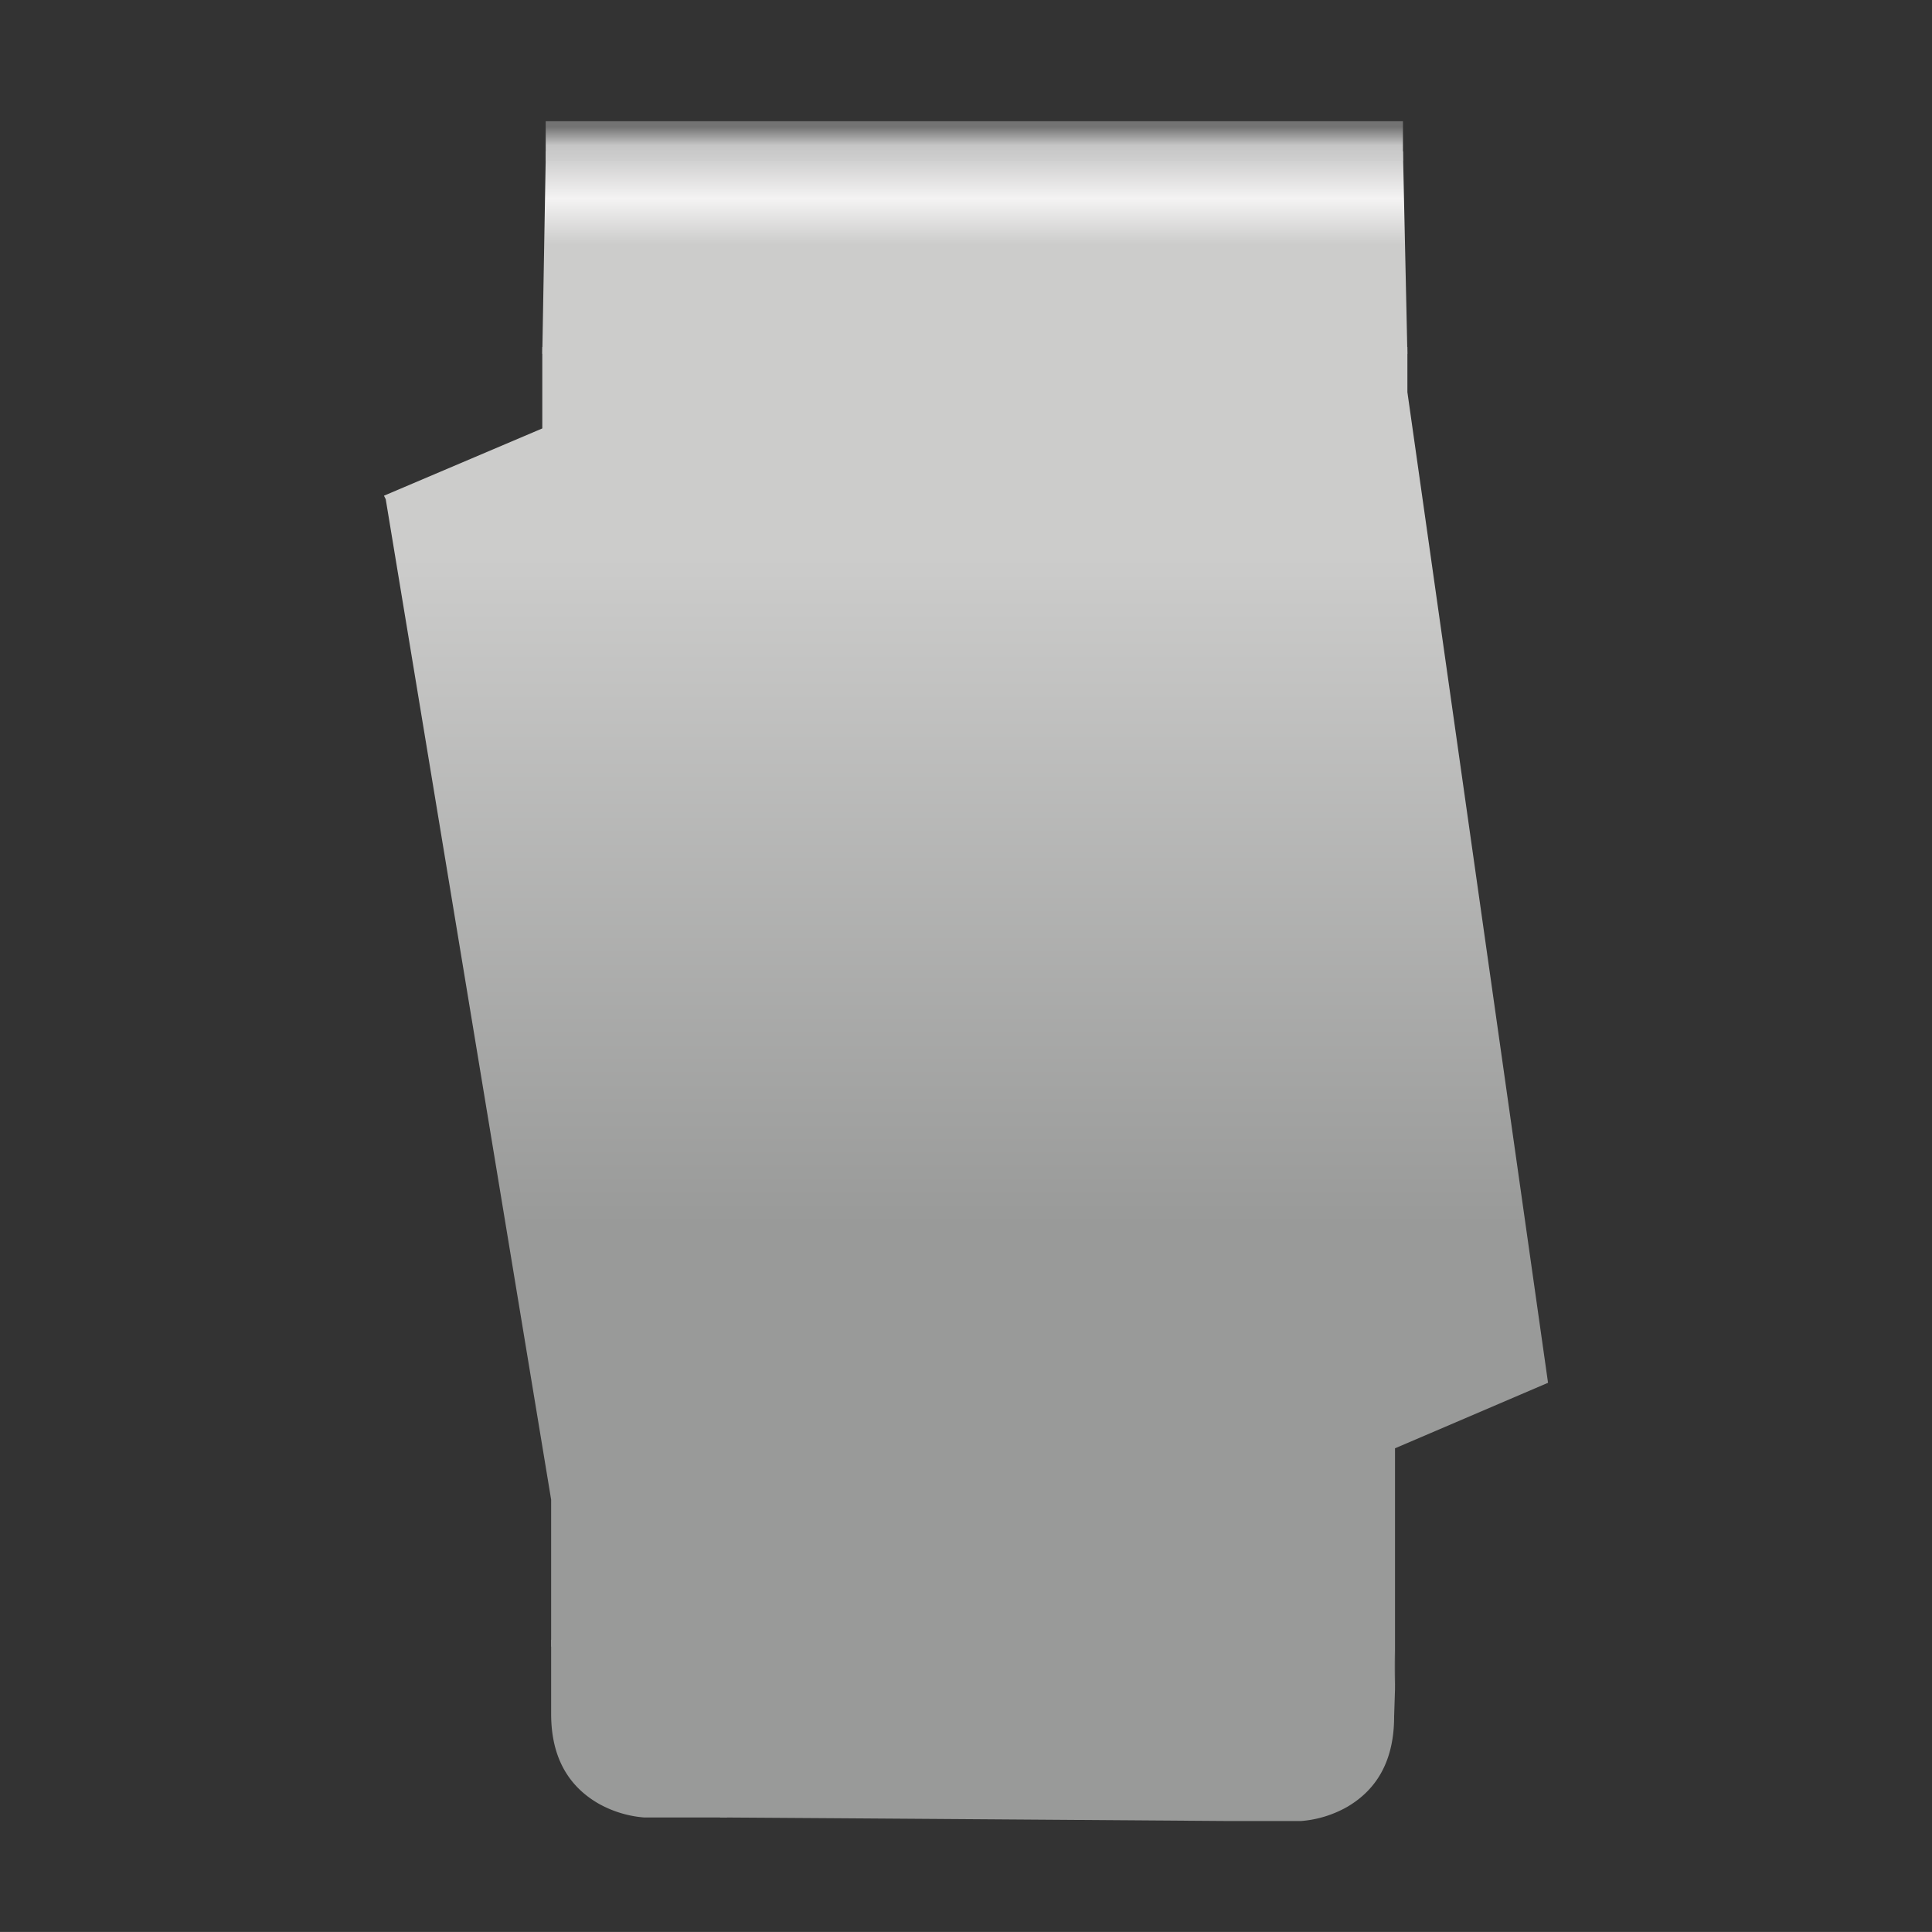 <svg id="Form_4" data-name="Form 4" xmlns="http://www.w3.org/2000/svg" xmlns:xlink="http://www.w3.org/1999/xlink" viewBox="0 0 283.465 283.46"><rect x="0" y="0" width="283.465" height="283.46" fill="#333333" stroke="none"/><defs><style>.cls-1{fill:url(#Unbenannter_Verlauf_4);}.cls-2{fill:url(#Unbenannter_Verlauf_4-2);}.cls-3{fill:url(#Unbenannter_Verlauf_4-3);}.cls-4{fill:url(#Unbenannter_Verlauf_5);}.cls-5{fill:url(#Unbenannter_Verlauf_24);}</style><linearGradient id="Unbenannter_Verlauf_4" x1="-83.067" y1="295.563" x2="-83.067" y2="342.513" gradientTransform="matrix(2.173, 0, 0, -2.175, 274.274, 818.732)" gradientUnits="userSpaceOnUse"><stop offset="0" stop-color="#999a99"/><stop offset="1" stop-color="#cccccb"/></linearGradient><linearGradient id="Unbenannter_Verlauf_4-2" x1="-38.679" y1="295.324" x2="-38.679" y2="342.274" xlink:href="#Unbenannter_Verlauf_4"/><linearGradient id="Unbenannter_Verlauf_4-3" x1="-60.991" y1="293.723" x2="-60.991" y2="338.873" xlink:href="#Unbenannter_Verlauf_4"/><linearGradient id="Unbenannter_Verlauf_5" x1="-60.394" y1="365.777" x2="-60.394" y2="337.626" gradientTransform="matrix(2.173, 0, 0, -2.175, 274.274, 818.732)" gradientUnits="userSpaceOnUse"><stop offset="0" stop-color="#cecece"/><stop offset="0.098" stop-color="#f4f3f3"/><stop offset="0.208" stop-color="#cccccb"/></linearGradient><linearGradient id="Unbenannter_Verlauf_24" x1="142.954" y1="265.932" x2="142.954" y2="261.131" gradientTransform="matrix(1, 0, 0, -1, 0, 284.54)" gradientUnits="userSpaceOnUse"><stop offset="0" stop-color="#737373"/><stop offset="0.573" stop-color="#c6c6c6"/><stop offset="1" stop-color="#cecece"/></linearGradient></defs><title>4</title><g id="Clips_Clip_04_0_Layer0_0_FILL" data-name="Clips Clip 04 0 Layer0 0 FILL"><path class="cls-1" d="M80.864,251.464q0,9.093,6.879,13.119a16.281,16.281,0,0,0,6.749,2.078h12.161V240.592H80.864Z"/><path class="cls-2" d="M175.759,261.206l4,5.975h11.161a16.281,16.281,0,0,0,6.749-2.078q6.879-4.027,6.879-13.249l.13-4.027-.13-6.715H175.759Z"/><path class="cls-3" d="M206.494,57.534V50.909H79.566V62.859L56.335,72.731l.26.52L80.864,220.03v21.562h24.789v25.069q20.506.13,74.107.52V261.206a15.724,15.724,0,0,1-2.596-9.352v-9.742h27.384l.13,5.715V212.496L227.13,202.884Z"/><path class="cls-4" d="M206.494,51.909l-.649-29.706H80.085L79.566,51.909Z"/></g><path class="cls-5" d="M205.843,23.574V17.786H80.066V23.574Z"/></svg>